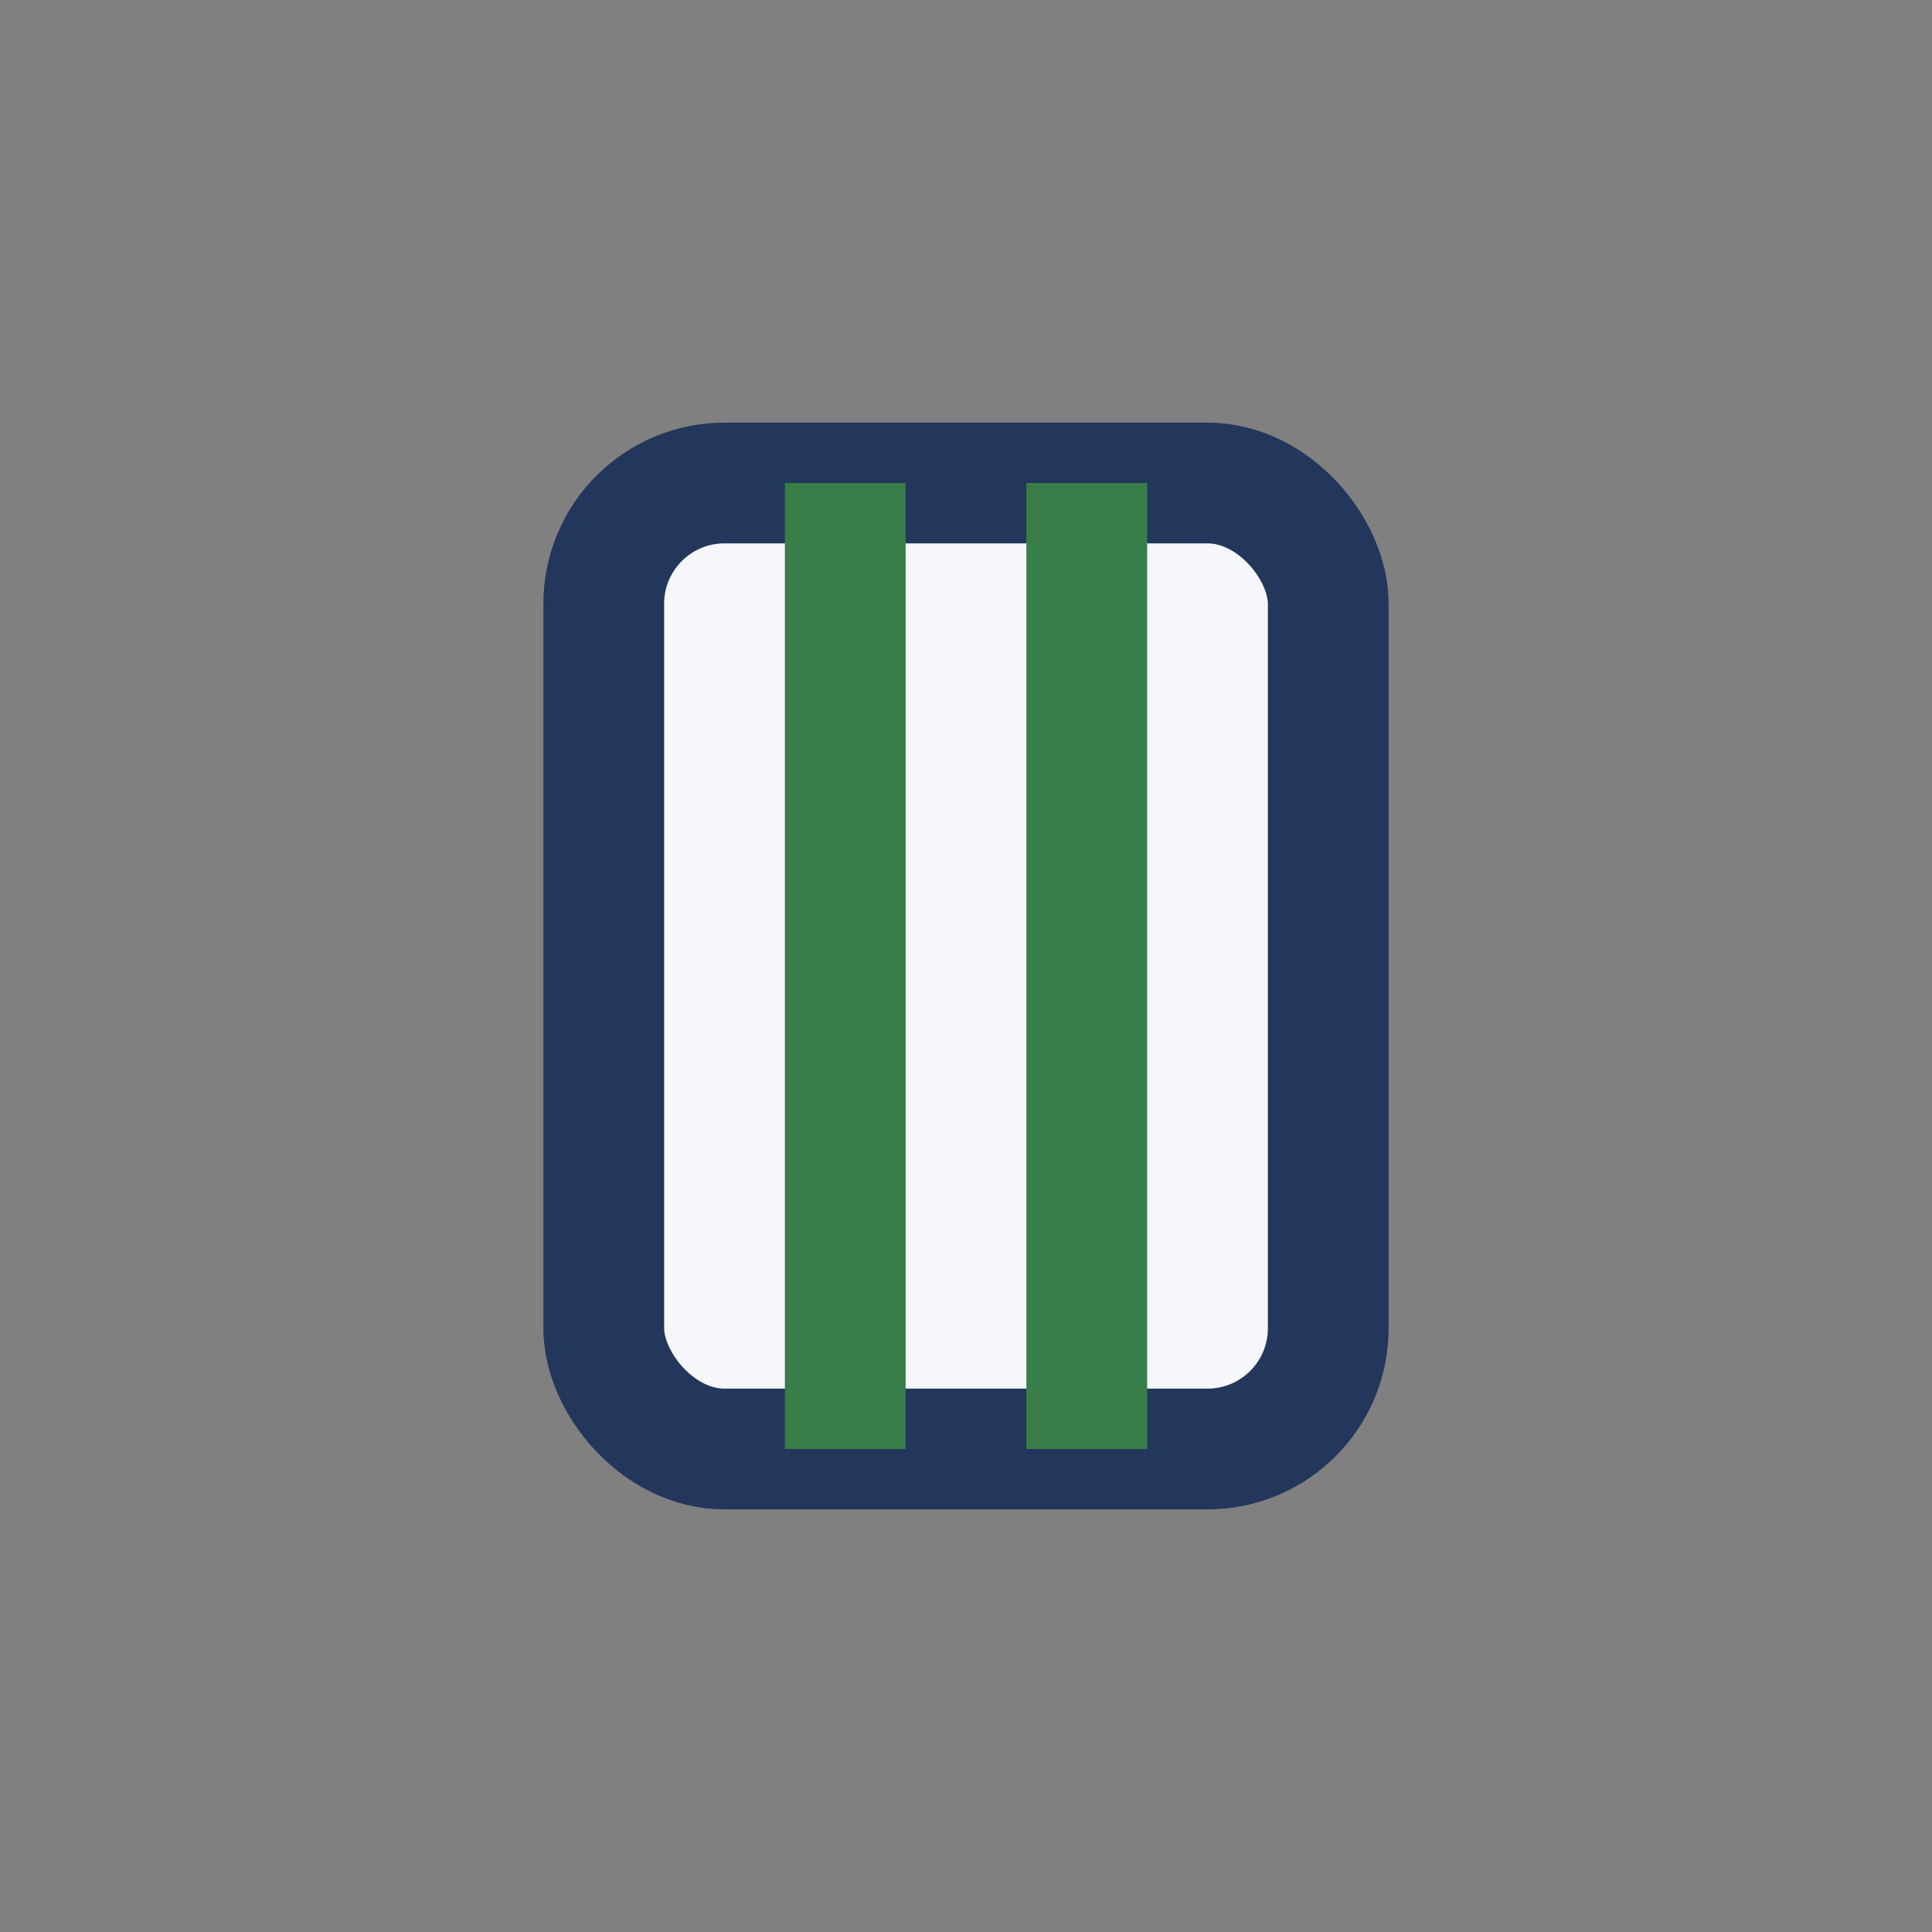 <?xml version="1.0" encoding="UTF-8"?>
<svg xmlns="http://www.w3.org/2000/svg" width="32" height="32" viewBox="0 0 32 32"><rect x="0" y="0" width="32" height="32" fill="#808080" stroke="none"/><rect x="10" y="8" width="12" height="16" rx="2" fill="#F5F7FA" stroke="#23375C" stroke-width="2"/><path d="M14 8v16M18 8v16" stroke="#397D48" stroke-width="2"/></svg>